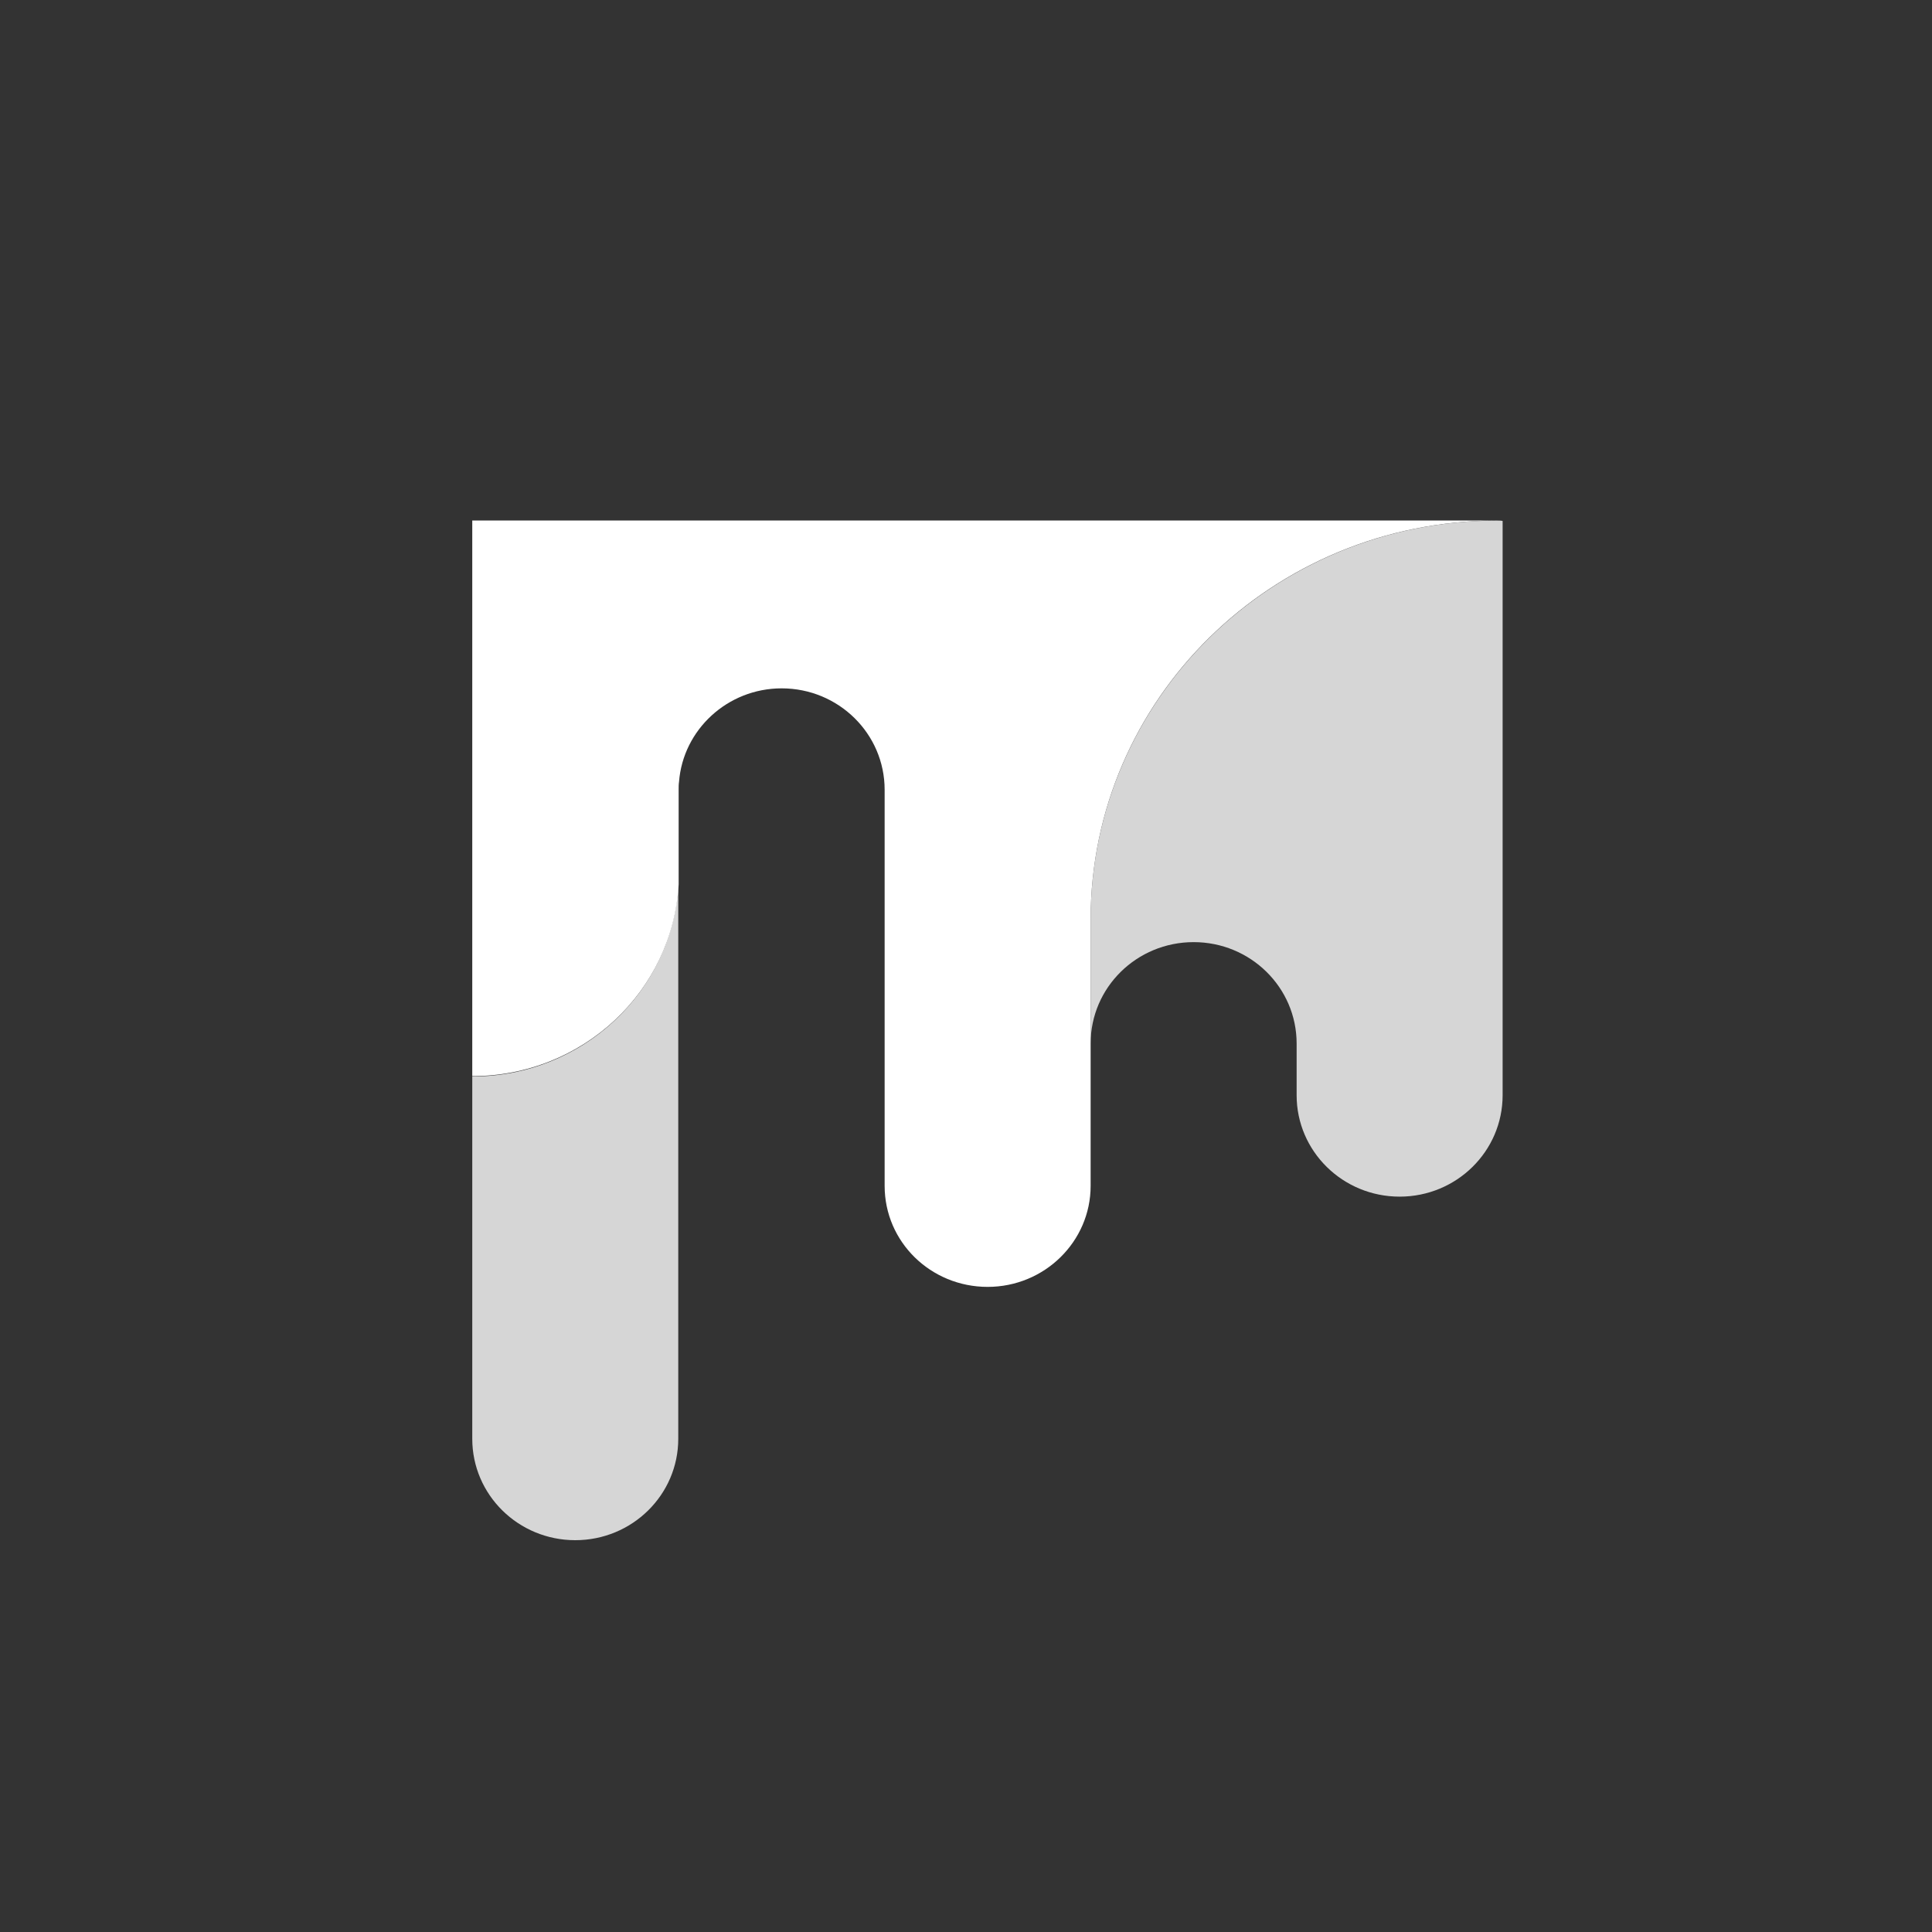 <svg xmlns="http://www.w3.org/2000/svg" width="100%" height="100%" viewBox="-7 -8 45 45"><rect x="-7" y="-8" width="45" height="45" fill="#333333" stroke="none"/><g fill="#fff"><path opacity=".8" d="M27.87 4.125c-5.224 0-9.467 4.159-9.467 9.291v2.89c0-1.306 1.074-2.362 2.399-2.362s2.399 1.056 2.399 2.362v1.204c0 1.306 1.074 2.362 2.399 2.362s2.399-1.056 2.399-2.362V4.134c-.036-.009-.082-.009-.129-.009"/><path d="M4 4.125v12.94c2.566 0 4.668-1.973 4.807-4.465v-2.214c0-.065 0-.12.009-.176.093-1.213 1.13-2.177 2.39-2.177 1.325 0 2.399 1.056 2.399 2.362v9.226c0 1.306 1.074 2.353 2.399 2.353s2.399-1.056 2.399-2.353v-6.206c0-5.132 4.233-9.291 9.467-9.291H4z"/><path opacity=".8" d="M4 17.074v8.438c0 1.306 1.074 2.362 2.399 2.362s2.399-1.056 2.399-2.362V12.61C8.659 15.102 6.566 17.074 4 17.074"/></g></svg>